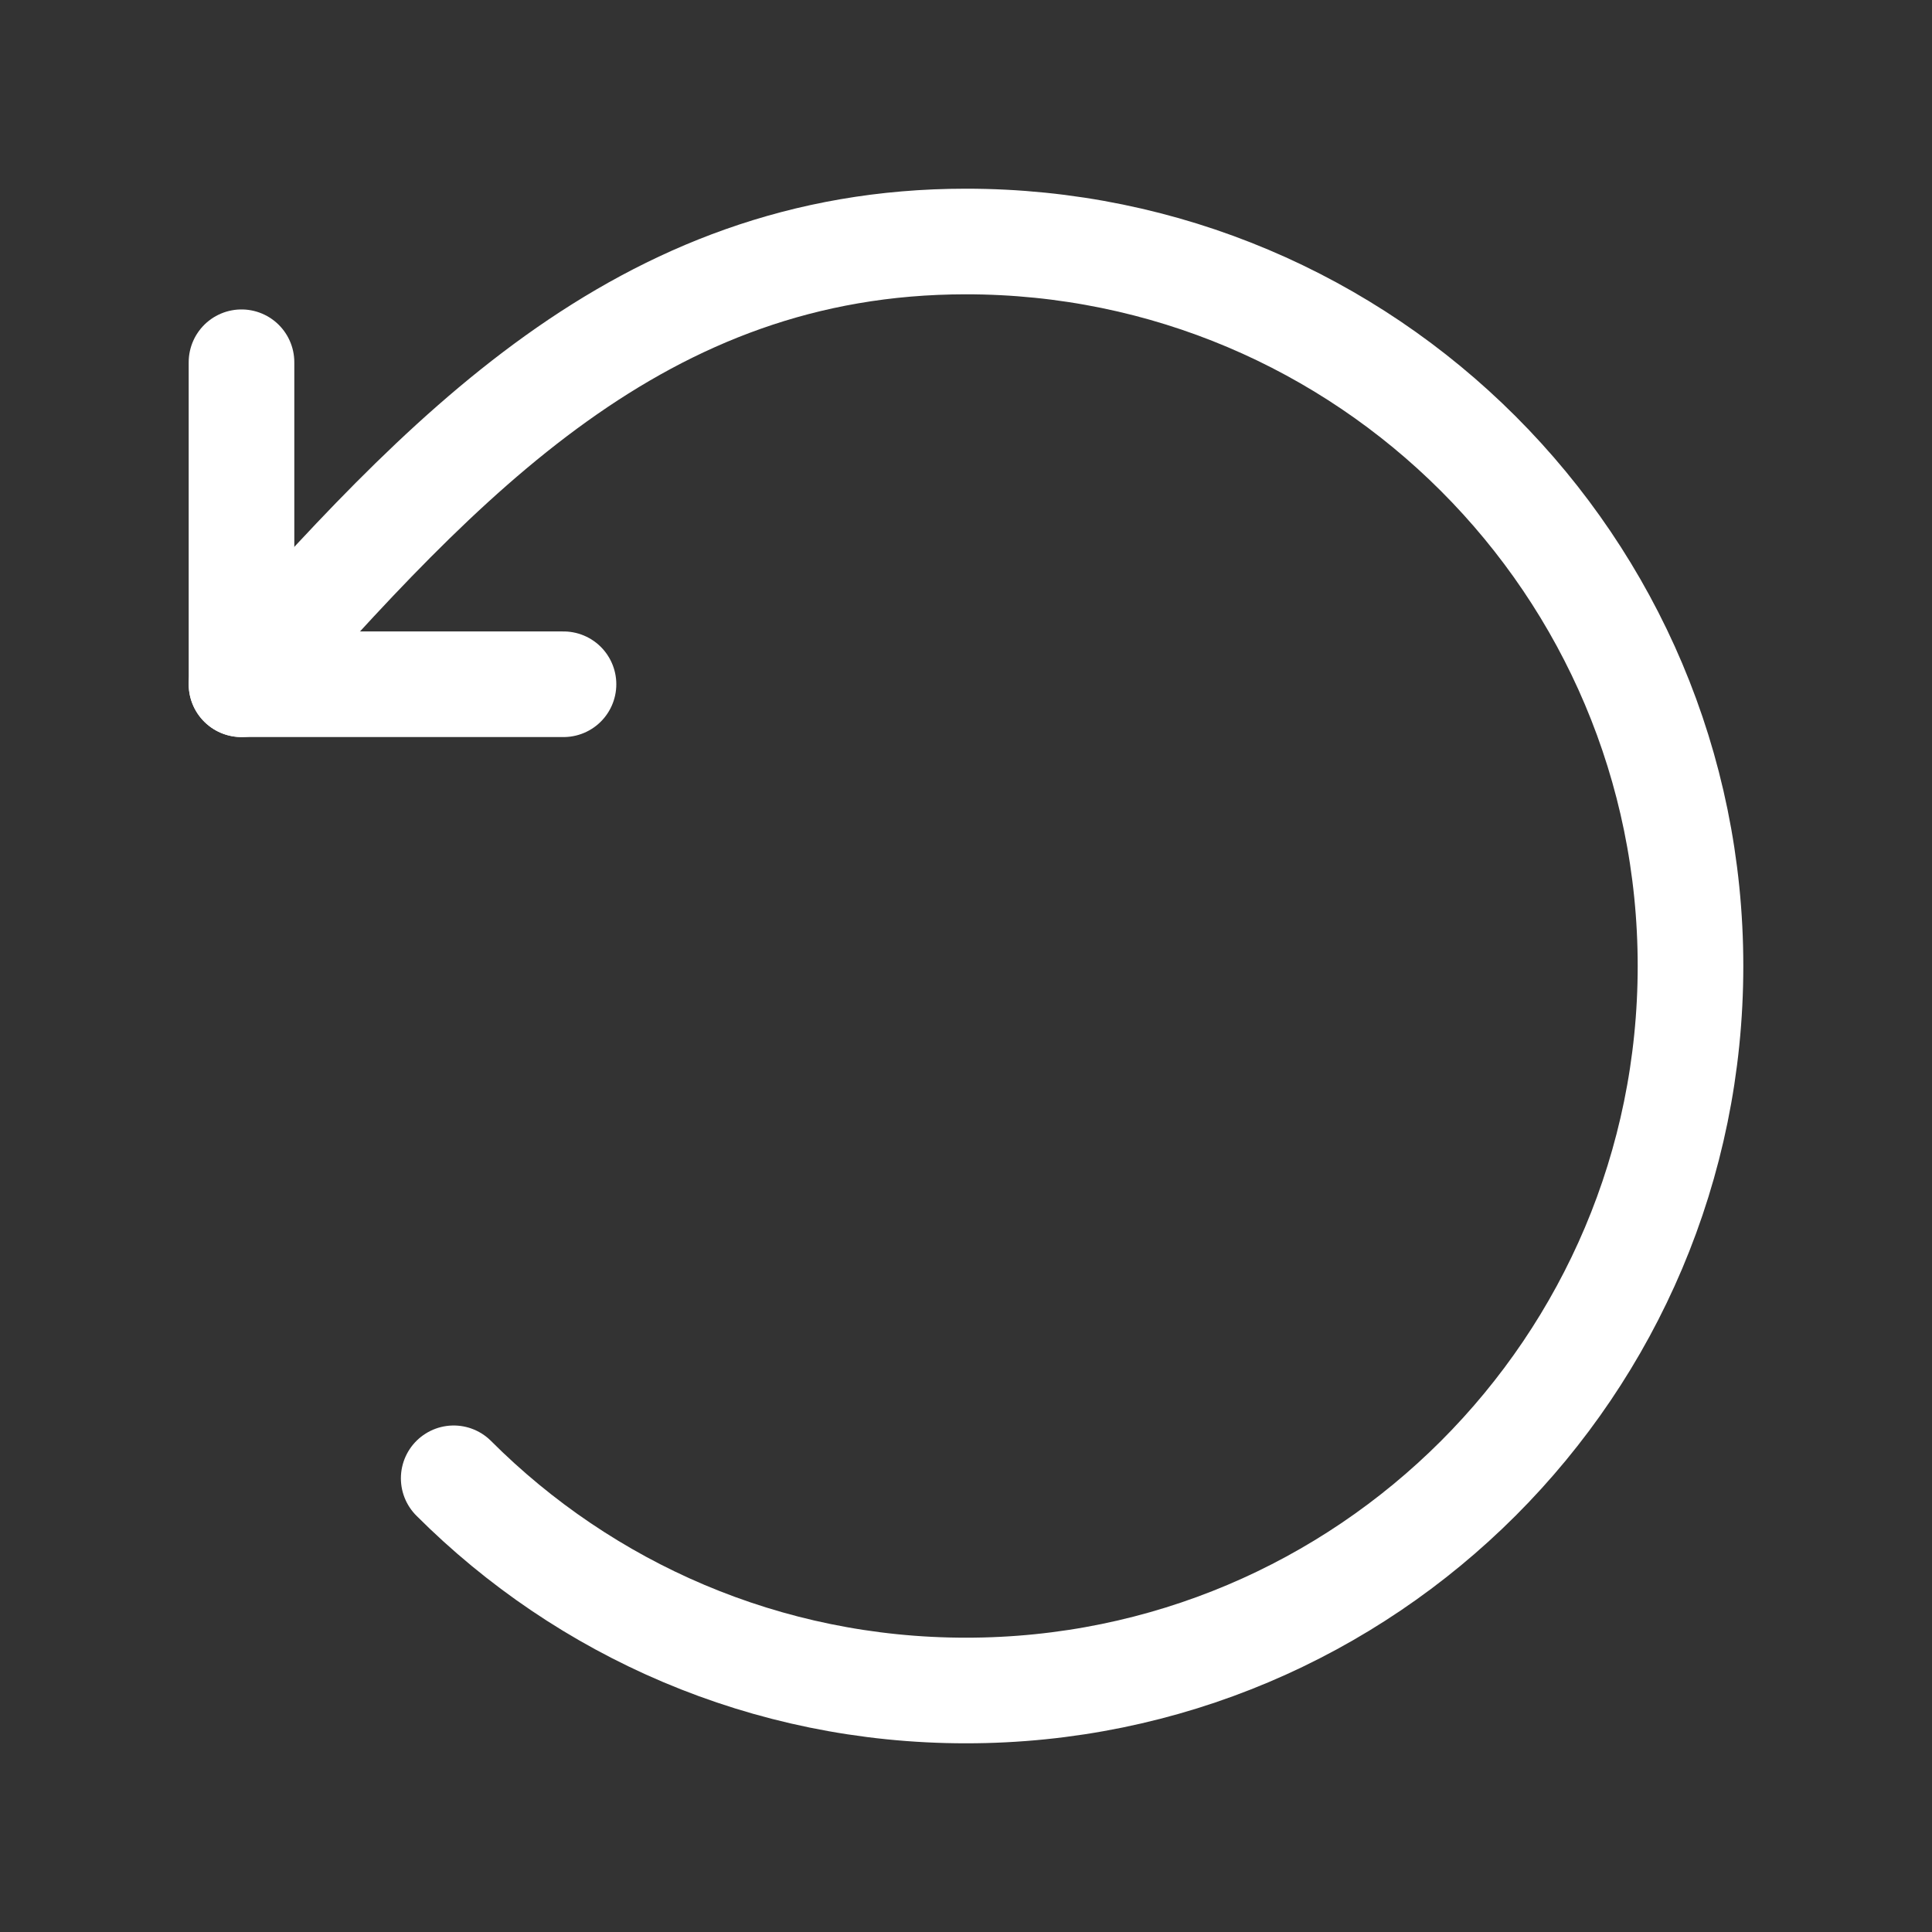 <svg width="24" height="24" viewBox="0 0 24 24" fill="none" xmlns="http://www.w3.org/2000/svg">
<rect x="0" y="0" width="24" height="24" fill="#333333" stroke="none"/>
<path d="M5.636 18.364C7.265 19.993 9.515 21 12 21C16.971 21 21 16.971 21 12C21 7.029 16.971 3 12 3C7.942 3 5.482 5.705 3 8.5" stroke="white" stroke-width="1.312" stroke-linecap="round" stroke-linejoin="round"/>
<path d="M3 4.5V8.5H7" stroke="white" stroke-width="1.312" stroke-linecap="round" stroke-linejoin="round"/>
</svg>
